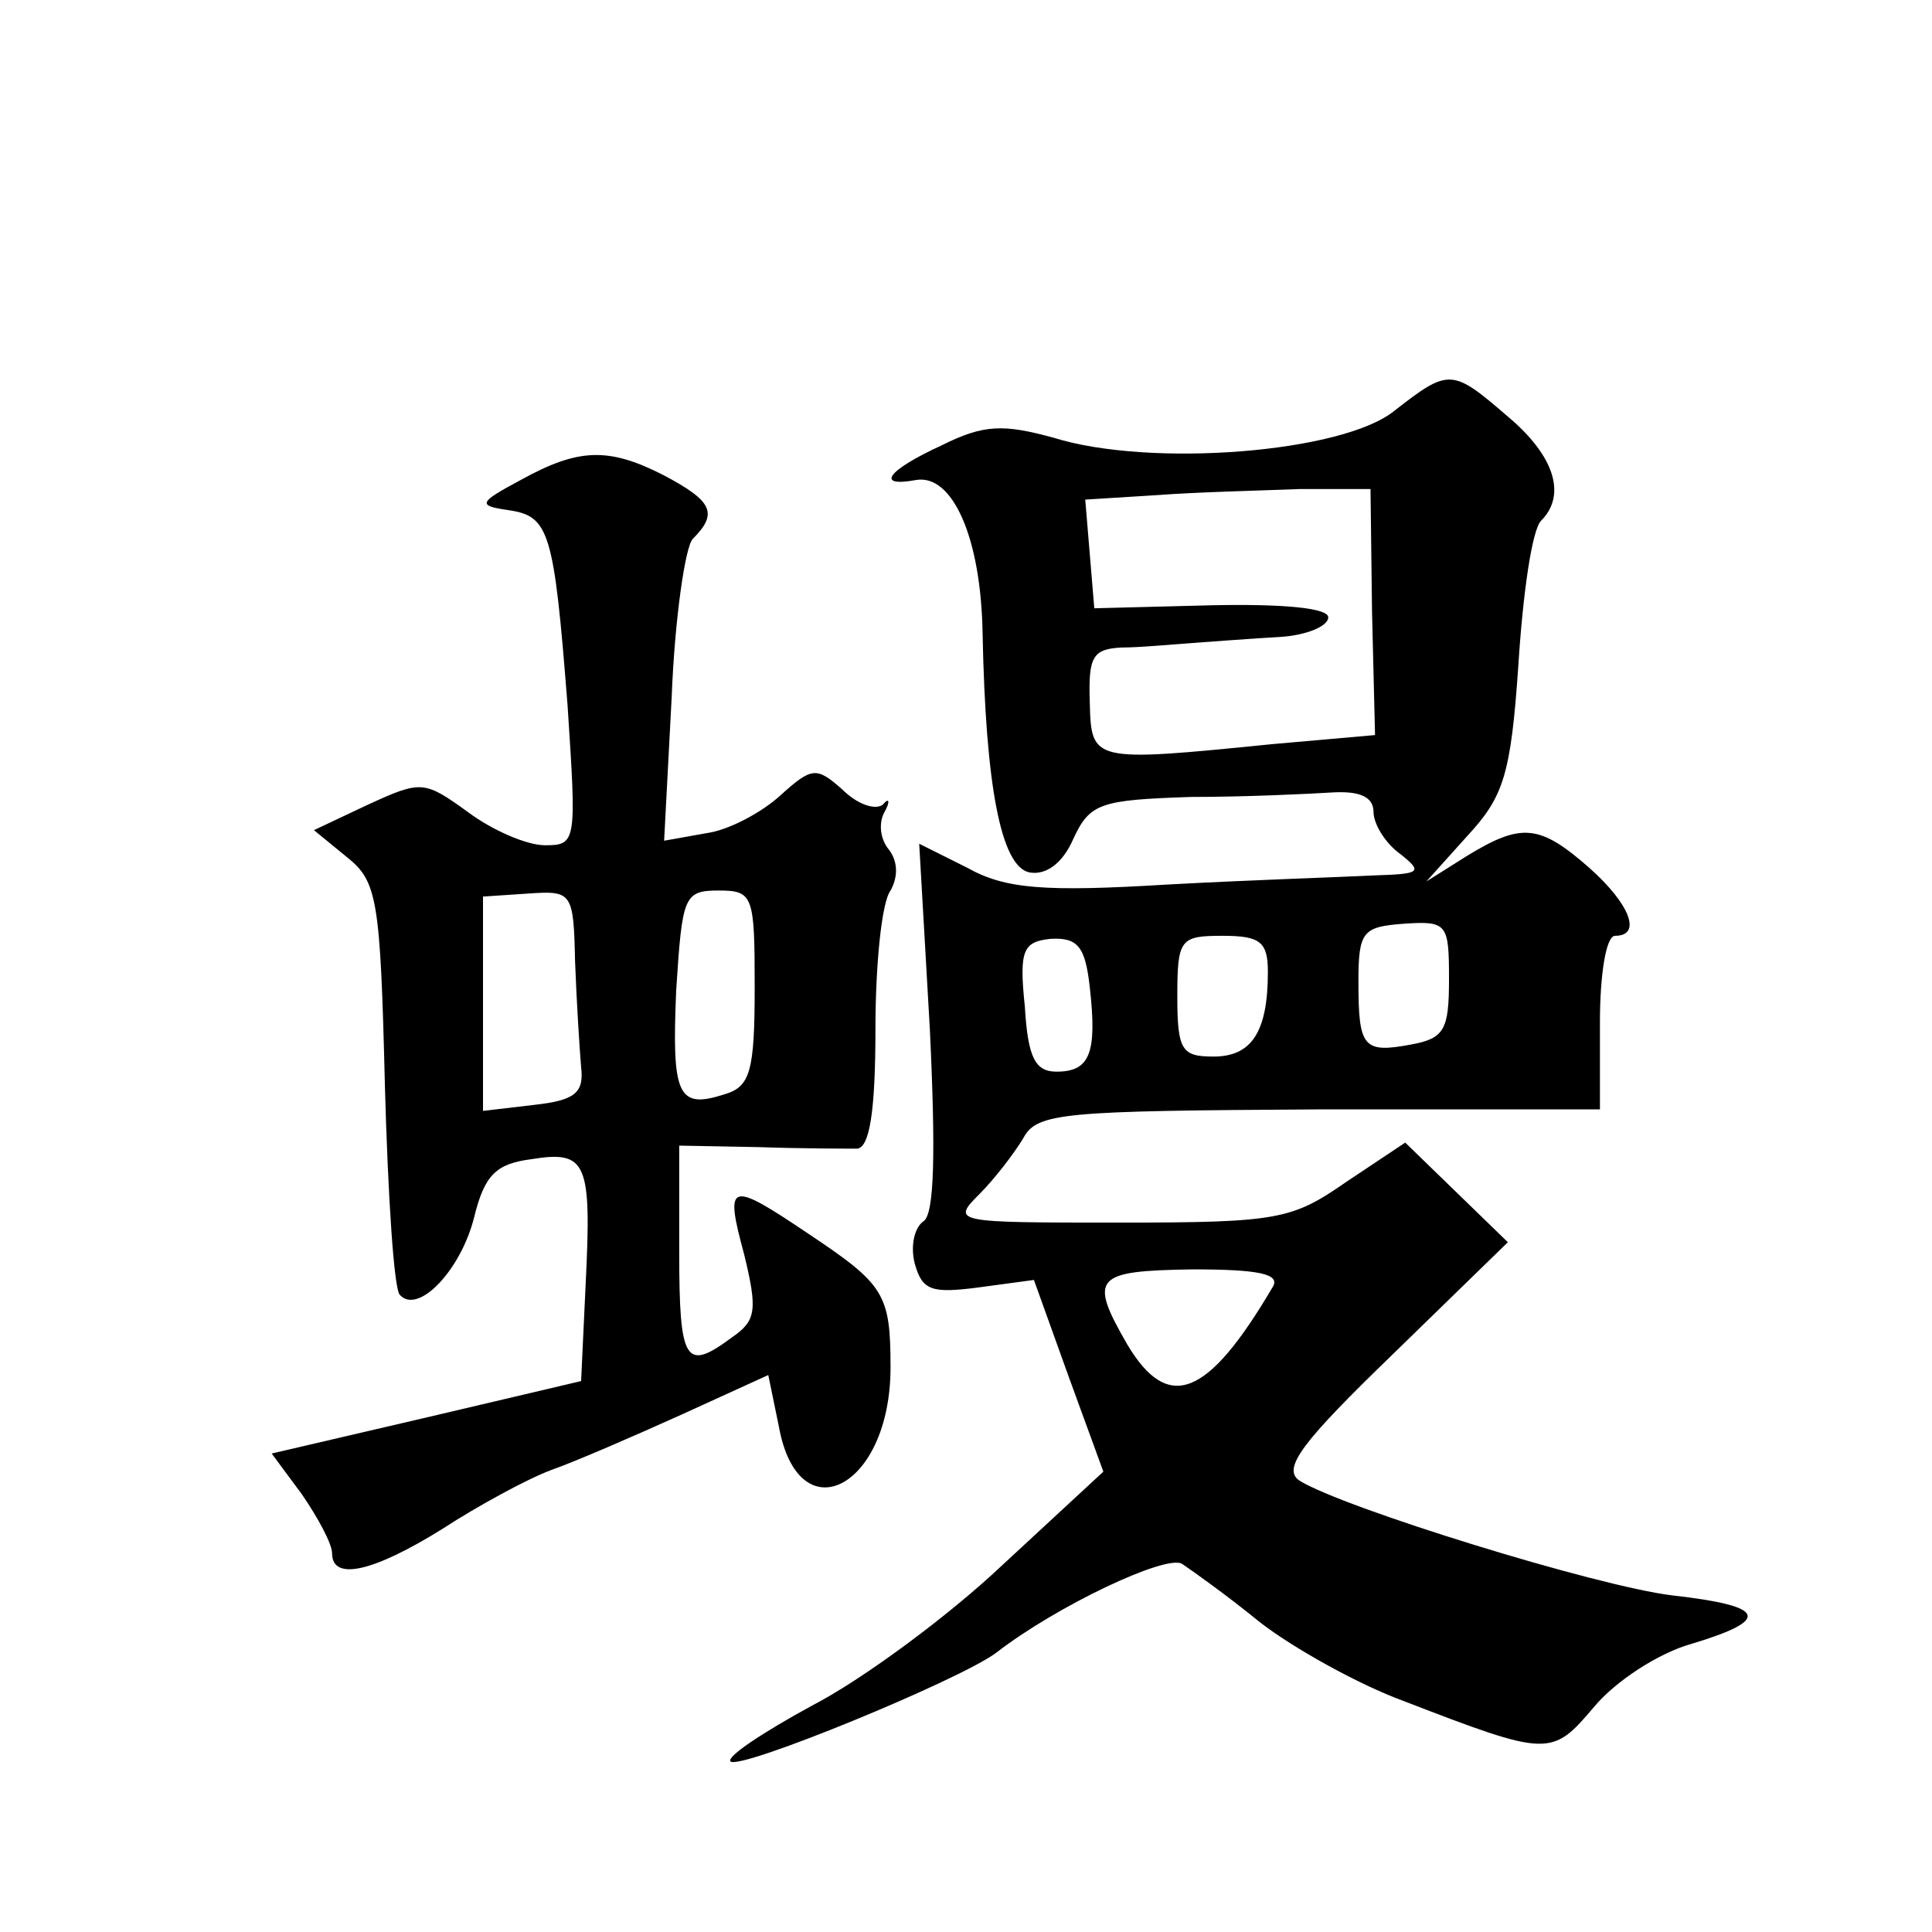 <?xml version="1.0" standalone="no"?>
<!DOCTYPE svg PUBLIC "-//W3C//DTD SVG 20010904//EN"
 "http://www.w3.org/TR/2001/REC-SVG-20010904/DTD/svg10.dtd">
<svg version="1.0" xmlns="http://www.w3.org/2000/svg"
 width="128pt" height="128pt" viewBox="0 0 128 128"
 preserveAspectRatio="xMidYMid meet">
<g transform="translate(0,128) scale(0.1,-0.1)"
fill="#0" stroke="none">
<path d="M924 1008 c-34 -28 -162 -38 -226 -18 -33 9 -46 9 -74 -5 -37 -17 -44
-28 -17 -23 24 4 43 -38 44 -102 2 -100 12 -154 31 -158 11 -2 22 6 29 22 11 24
18 26 78 28 36 0 78 2 94 3 18 1 27 -3 27 -13 0 -8 8 -21 18 -28 15 -12 13 -13
-18 -14 -19 -1 -81 -3 -136 -6 -82 -5 -108 -3 -133 11 l-32 16 7 -122 c4 -83 3
-123 -4 -128 -6 -4 -9 -16 -6 -28 5 -18 11 -20 42 -16 l37 5 23 -64 23 -63 -67
-62 c-36 -34 -93 -76 -126 -93 -33 -18 -57 -34 -54 -37 6 -6 152 54 176 72 40 31
112 65 123 59 6 -4 30 -21 52 -39 22 -17 65 -41 95 -52 96 -37 98 -37 126 -4 14
17 43 36 65 42 53 16 49 25 -13 32 -50 6 -218 58 -247 76 -12 8 2 26 62 84 l76
74 -34 33 -34 33 -39 -26 c-36 -25 -45 -27 -150 -27 -110 0 -112 0 -93 19 10 10
23 27 29 37 9 17 27 18 196 19 l186 0 0 58 c0 31 4 57 10 57 18 0 10 21 -17 45
-33 29 -45 30 -81 8 l-27 -17 27 30 c24 26 29 40 34 114 3 47 9 89 15 95 17 17
9 43 -22 69 -37 32 -39 32 -75 4z m-15 -133 l2 -82 -68 -6 c-120 -12 -120 -12 -121
28 -1 30 2 35 21 36 12 0 33 2 47 3 14 1 40 3 58 4 17 1 32 7 32 13 0 6 -28 9 -77
8 l-78 -2 -3 36 -3 36 48 3 c26 2 69 3 94 4 l47 0 1 -81z m51 -244 c0 -33 -3 -39
-25 -43 -32 -6 -35 -2 -35 42 0 33 3 36 30 38 29 2 30 0 30 -37z m-238 -5 c5 -44
0 -56 -22 -56 -14 0 -19 9 -21 43 -4 38 -1 43 17 45 18 1 23 -5 26 -32z m118 10
c0 -40 -11 -56 -36 -56 -21 0 -24 4 -24 40 0 38 2 40 30 40 25 0 30 -4 30 -24z
m3 -209 c-43 -73 -69 -83 -96 -38 -26 45 -22 49 43 50 44 0 59 -3 53 -12z M345
962 c-28 -15 -29 -17 -8 -20 27 -4 30 -14 39 -129 6 -91 6 -93 -15 -93 -12 0 -35
10 -51 22 -29 21 -31 21 -66 5 l-36 -17 22 -18 c20 -16 22 -28 25 -151 2 -73 6
-136 10 -139 12 -13 40 16 49 51 7 29 15 36 38 39 37 6 40 -2 36 -83 l-3 -64 -102
-24 -103 -24 20 -27 c11 -16 20 -33 20 -39 0 -19 28 -12 73 16 23 15 56 33 72 39
17 6 56 23 87 37 l57 26 7 -34 c13 -72 74 -41 74 39 0 49 -4 55 -55 89 -52 35 -55
34 -42 -14 9 -37 8 -44 -8 -55 -31 -23 -35 -17 -35 57 l0 70 53 -1 c28 -1 58 -1
65 -1 8 1 12 24 12 79 0 42 4 84 10 92 5 9 5 19 -1 27 -6 7 -7 18 -3 25 4 7 3 10
-1 5 -5 -4 -17 0 -27 10 -17 15 -20 15 -41 -4 -12 -11 -34 -23 -49 -25 l-28 -5
5 95 c2 52 9 100 14 105 17 17 13 25 -19 42 -37 19 -57 18 -95 -3z m36 -319 c1
-27 3 -58 4 -70 2 -17 -4 -22 -31 -25 l-34 -4 0 71 0 71 30 2 c29 2 30 1 31 -45z
m119 -17 c0 -56 -3 -66 -20 -71 -31 -10 -35 -1 -32 69 4 62 5 66 28 66 23 0 24
-3 24 -64z"/>
</g>
</svg>

